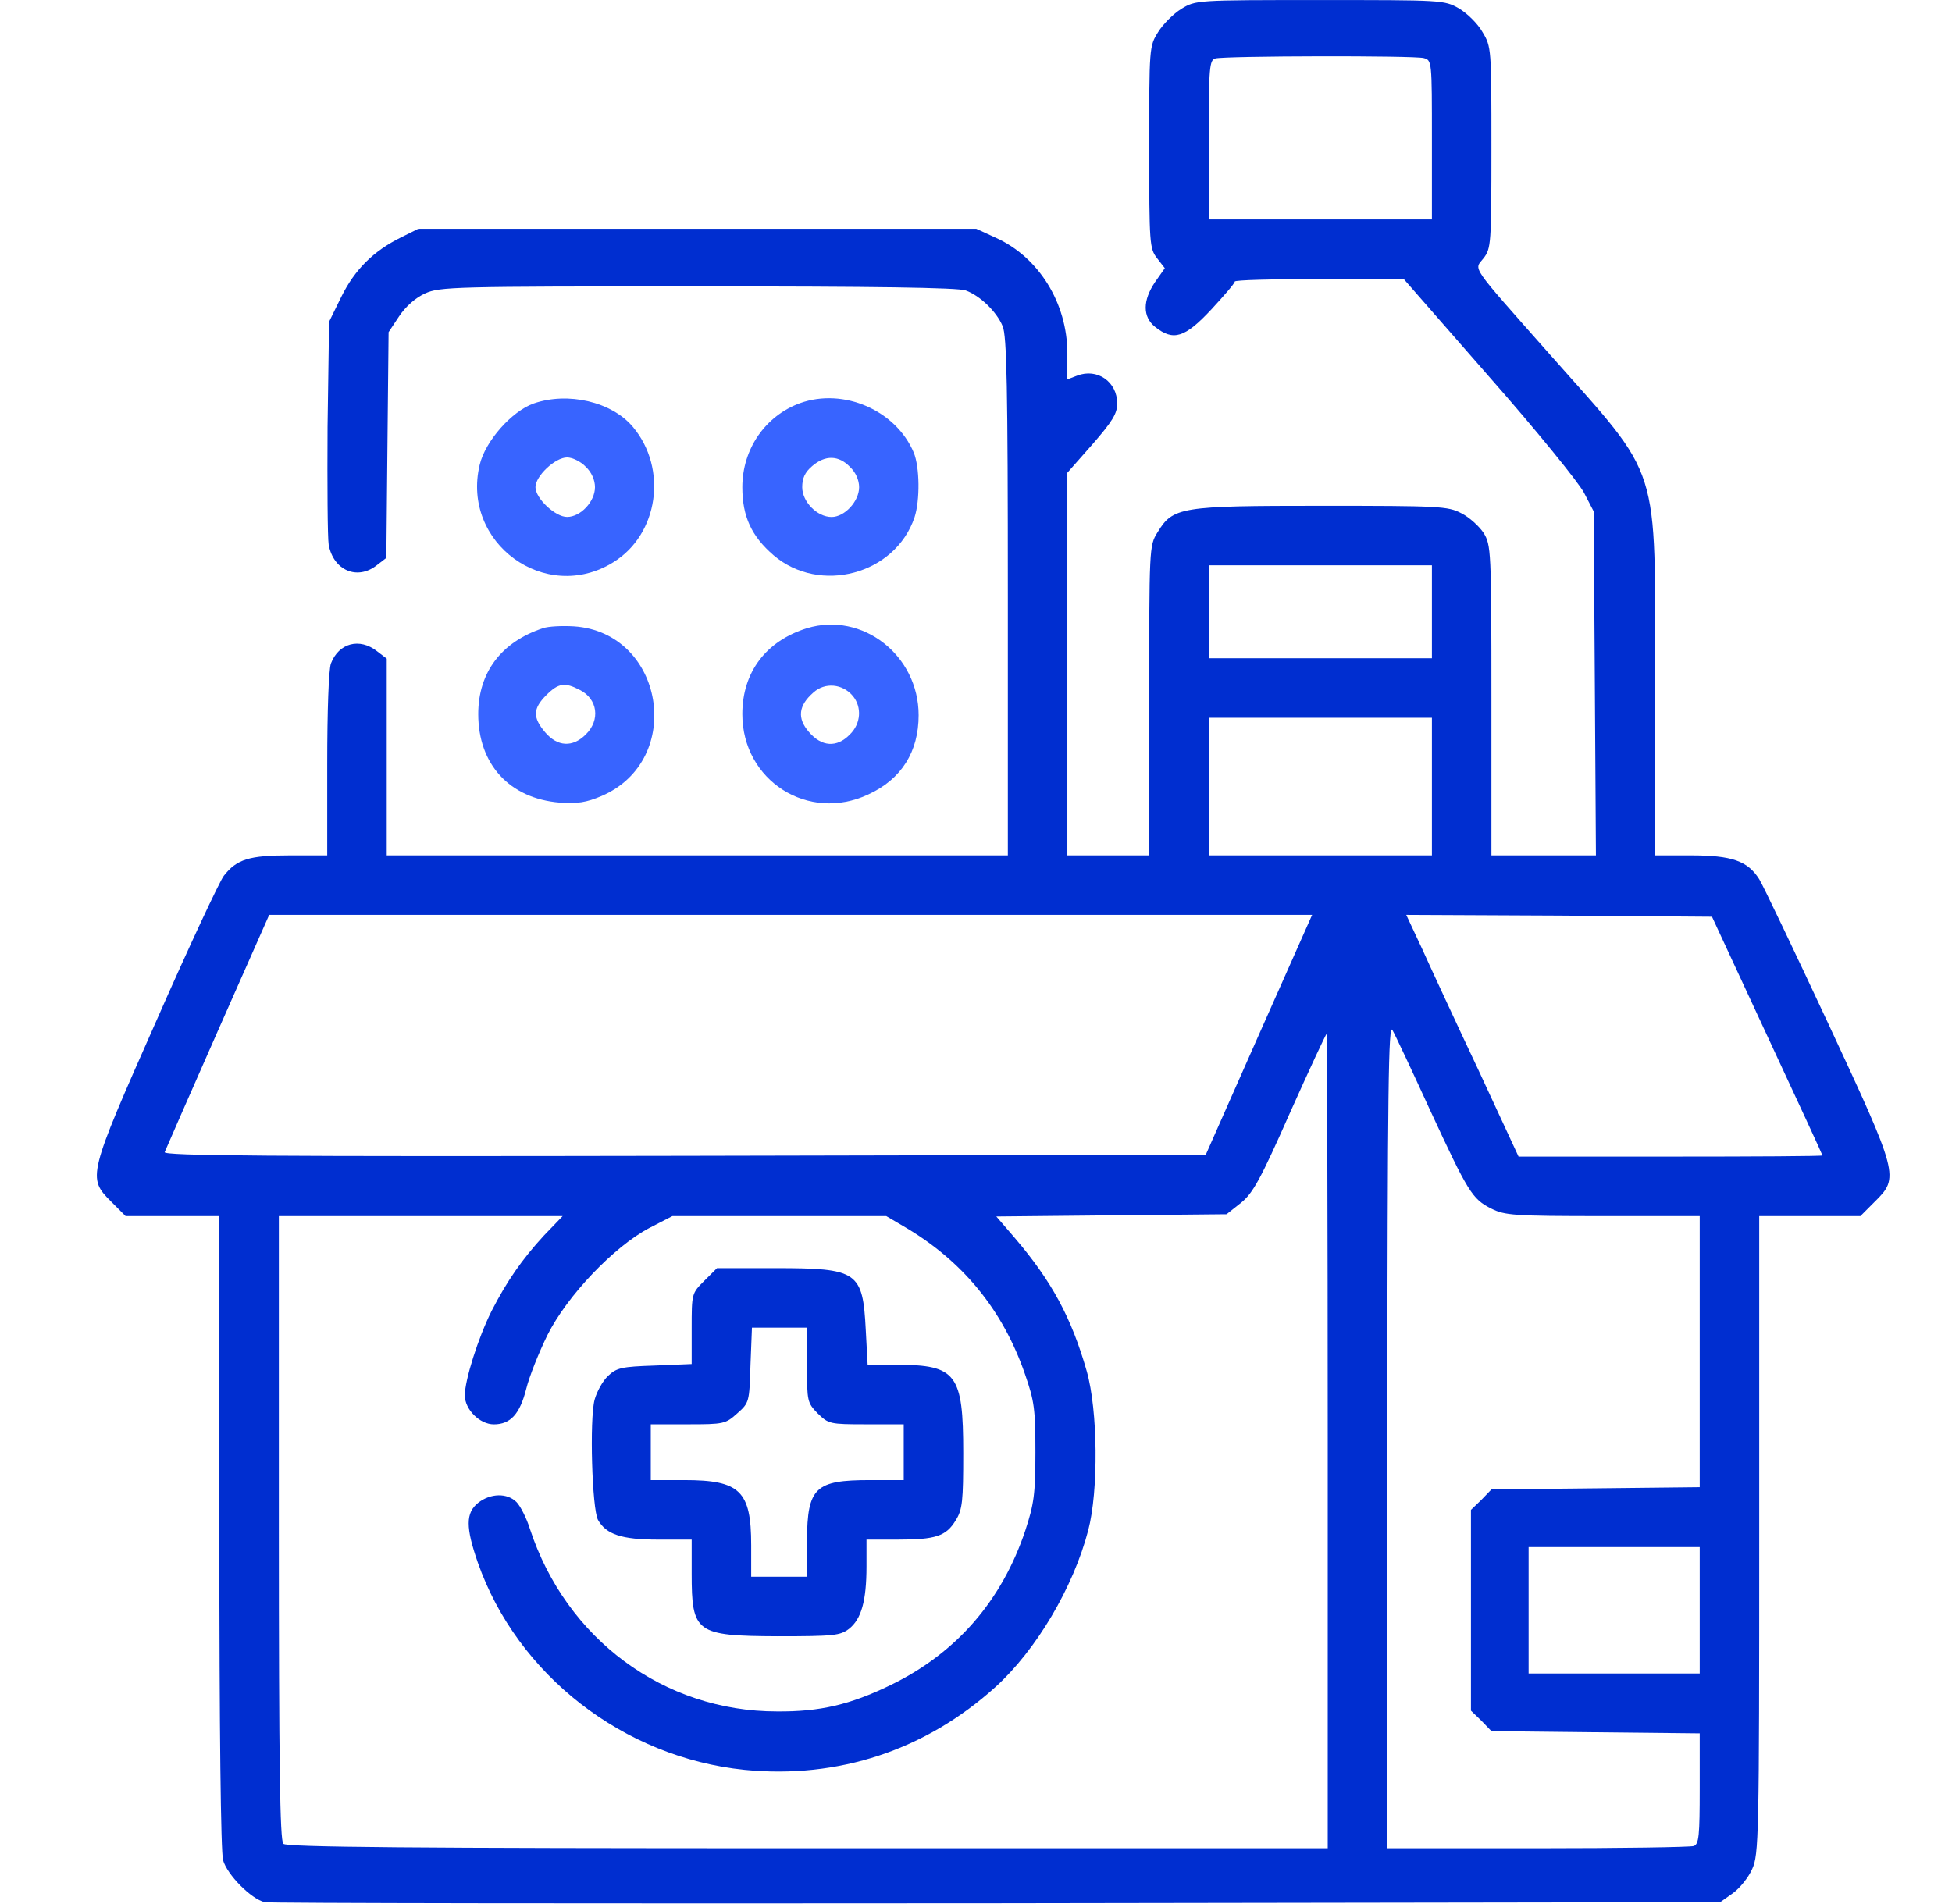 <svg width="41" height="40" viewBox="0 0 41 40" fill="none" xmlns="http://www.w3.org/2000/svg">
<path d="M24.81 0.188C24.646 0.29 24.427 0.509 24.326 0.673C24.138 0.97 24.138 1.009 24.138 3.095C24.138 5.134 24.146 5.22 24.302 5.423L24.466 5.634L24.263 5.923C23.998 6.313 23.998 6.657 24.263 6.868C24.646 7.173 24.888 7.095 25.443 6.501C25.709 6.212 25.935 5.954 25.935 5.915C25.935 5.884 26.732 5.86 27.716 5.868H29.49L31.279 7.915C32.271 9.04 33.162 10.142 33.271 10.352L33.474 10.743L33.498 14.352L33.521 17.97H32.419H31.326V14.72C31.326 11.548 31.318 11.454 31.162 11.196C31.068 11.056 30.865 10.868 30.693 10.782C30.412 10.634 30.232 10.626 27.755 10.626C24.787 10.626 24.638 10.649 24.31 11.188C24.138 11.462 24.138 11.524 24.138 14.72V17.97H23.279H22.419V13.954V9.931L22.943 9.337C23.365 8.853 23.466 8.688 23.466 8.478C23.466 8.017 23.044 7.728 22.623 7.892L22.419 7.97V7.423C22.419 6.368 21.818 5.399 20.912 4.993L20.505 4.806H14.646H8.787L8.427 4.985C7.841 5.274 7.451 5.665 7.169 6.235L6.912 6.759L6.88 8.97C6.873 10.181 6.88 11.298 6.904 11.446C7.005 11.985 7.505 12.196 7.912 11.876L8.115 11.72L8.138 9.353L8.162 6.978L8.38 6.649C8.521 6.438 8.724 6.259 8.927 6.165C9.24 6.024 9.521 6.017 14.662 6.017C18.294 6.017 20.138 6.04 20.287 6.103C20.584 6.212 20.935 6.548 21.06 6.853C21.146 7.056 21.169 8.103 21.169 12.54V17.97H14.646H8.123V15.907V13.837L7.919 13.681C7.552 13.392 7.115 13.509 6.951 13.938C6.904 14.063 6.873 14.931 6.873 16.064V17.97H6.091C5.24 17.97 4.974 18.048 4.701 18.399C4.615 18.509 3.974 19.876 3.287 21.439C1.841 24.704 1.834 24.743 2.334 25.243L2.638 25.548H3.623H4.607V32.165C4.607 36.407 4.638 38.892 4.685 39.079C4.771 39.384 5.271 39.892 5.56 39.962C5.662 39.985 12.576 39.993 20.935 39.985L36.13 39.962L36.396 39.774C36.537 39.673 36.724 39.446 36.802 39.267C36.943 38.962 36.951 38.61 36.951 32.243V25.548H38.013H39.076L39.38 25.243C39.896 24.735 39.88 24.681 38.396 21.493C37.685 19.97 37.037 18.61 36.951 18.47C36.709 18.087 36.38 17.97 35.513 17.97H34.763V14.384C34.763 9.642 34.912 10.11 32.56 7.454C30.849 5.517 30.959 5.681 31.162 5.423C31.318 5.22 31.326 5.126 31.326 3.103C31.326 1.017 31.326 0.985 31.138 0.673C31.037 0.493 30.81 0.274 30.638 0.173C30.334 0.001 30.279 0.001 27.724 0.001C25.123 0.001 25.115 0.001 24.81 0.188ZM29.904 1.22C30.076 1.267 30.076 1.274 30.076 2.938V4.61H27.732H25.388V2.938C25.388 1.407 25.404 1.259 25.529 1.228C25.732 1.173 29.701 1.165 29.904 1.22ZM30.076 12.852V13.829H27.732H25.388V12.852V11.876H27.732H30.076V12.852ZM30.076 16.524V17.97H27.732H25.388V16.524V15.079H27.732H30.076V16.524ZM26.443 21.735L25.326 24.259L14.373 24.282C5.615 24.298 3.427 24.282 3.459 24.204C3.482 24.149 3.982 23.001 4.576 21.657L5.654 19.22H16.607H27.56L26.443 21.735ZM37.115 21.751C37.755 23.126 38.279 24.259 38.279 24.274C38.279 24.29 36.841 24.298 35.084 24.298H31.896L31.052 22.477C30.584 21.485 30.052 20.337 29.873 19.939L29.537 19.22L32.748 19.235L35.959 19.259L37.115 21.751ZM30.037 23.321C30.834 25.04 30.919 25.189 31.326 25.392C31.607 25.532 31.794 25.548 33.669 25.548H35.701V28.399V31.243L33.513 31.267L31.326 31.29L31.115 31.509L30.896 31.72V33.829V35.938L31.115 36.149L31.326 36.368L33.513 36.392L35.701 36.415V37.571C35.701 38.563 35.685 38.743 35.576 38.782C35.505 38.806 34.029 38.829 32.294 38.829H29.138V30.134C29.146 22.79 29.162 21.477 29.248 21.642C29.31 21.751 29.662 22.501 30.037 23.321ZM27.888 30.274V38.829H16.966C8.576 38.829 6.021 38.806 5.951 38.735C5.88 38.665 5.857 37.079 5.857 32.095V25.548H8.834H11.818L11.427 25.954C10.966 26.454 10.646 26.915 10.326 27.54C10.044 28.102 9.763 28.993 9.763 29.314C9.763 29.61 10.076 29.923 10.373 29.923C10.724 29.923 10.919 29.704 11.052 29.181C11.115 28.923 11.318 28.415 11.498 28.048C11.912 27.22 12.896 26.189 13.638 25.798L14.123 25.548H16.373H18.615L18.974 25.759C20.209 26.477 21.06 27.509 21.529 28.868C21.724 29.431 21.748 29.595 21.748 30.509C21.748 31.392 21.716 31.602 21.537 32.149C21.044 33.626 20.091 34.727 18.709 35.399C17.857 35.813 17.224 35.962 16.318 35.954C13.943 35.954 11.888 34.431 11.13 32.118C11.06 31.892 10.927 31.634 10.849 31.556C10.654 31.36 10.302 31.368 10.044 31.571C9.779 31.782 9.779 32.087 10.037 32.829C10.865 35.188 13.099 36.923 15.638 37.181C17.607 37.376 19.443 36.767 20.912 35.438C21.763 34.665 22.544 33.352 22.857 32.149C23.076 31.321 23.06 29.626 22.826 28.806C22.505 27.681 22.091 26.915 21.31 26.001L20.927 25.556L23.341 25.532L25.763 25.509L26.068 25.267C26.318 25.064 26.474 24.782 27.099 23.368C27.505 22.462 27.849 21.72 27.865 21.72C27.873 21.72 27.888 25.571 27.888 30.274ZM35.701 33.829V35.157H33.904H32.107V33.829V32.501H33.904H35.701V33.829Z" fill="#002ED0"/>
<path d="M14.794 26.906C14.528 27.172 14.528 27.172 14.528 27.914V28.656L13.747 28.688C13.06 28.711 12.95 28.734 12.771 28.906C12.661 29.008 12.536 29.234 12.489 29.406C12.38 29.82 12.435 31.695 12.56 31.93C12.732 32.234 13.052 32.344 13.825 32.344H14.528V33.055C14.528 34.305 14.614 34.367 16.333 34.375C17.529 34.375 17.646 34.359 17.833 34.219C18.091 34.016 18.2 33.633 18.2 32.906V32.344H18.857C19.654 32.344 19.872 32.273 20.075 31.938C20.216 31.711 20.232 31.539 20.232 30.523C20.232 28.867 20.091 28.672 18.841 28.672H18.224L18.185 27.945C18.122 26.711 18.021 26.641 16.279 26.641H15.06L14.794 26.906ZM16.95 28.68C16.95 29.445 16.958 29.469 17.177 29.695C17.404 29.914 17.427 29.922 18.193 29.922H18.982V30.508V31.094H18.271C17.122 31.094 16.958 31.25 16.95 32.359V33.125H16.364H15.778V32.461C15.778 31.32 15.544 31.094 14.372 31.094H13.669V30.508V29.922H14.45C15.2 29.922 15.239 29.914 15.482 29.695C15.739 29.469 15.739 29.453 15.763 28.68L15.794 27.891H16.372H16.95V28.68Z" fill="#002ED0"/>
<path d="M11.208 8.477C10.747 8.641 10.193 9.266 10.075 9.766C9.685 11.407 11.458 12.696 12.88 11.813C13.833 11.227 14.028 9.844 13.294 8.969C12.849 8.438 11.927 8.227 11.208 8.477ZM12.302 9.805C12.427 9.922 12.497 10.086 12.497 10.235C12.497 10.539 12.193 10.86 11.911 10.86C11.661 10.86 11.247 10.469 11.247 10.235C11.247 10 11.661 9.61 11.911 9.61C12.021 9.61 12.2 9.696 12.302 9.805Z" fill="#3864FF"/>
<path d="M16.803 8.47C16.076 8.736 15.592 9.431 15.592 10.236C15.592 10.853 15.787 11.267 16.248 11.665C17.217 12.493 18.803 12.072 19.209 10.868C19.326 10.509 19.318 9.814 19.193 9.509C18.818 8.618 17.717 8.142 16.803 8.47ZM17.85 9.806C17.975 9.923 18.045 10.087 18.045 10.236C18.045 10.533 17.74 10.861 17.467 10.861C17.162 10.861 16.85 10.54 16.85 10.236C16.85 10.048 16.904 9.923 17.061 9.79C17.334 9.556 17.615 9.564 17.85 9.806Z" fill="#3864FF"/>
<path d="M11.404 13.197C10.529 13.486 10.045 14.127 10.045 15.002C10.045 16.056 10.701 16.775 11.756 16.861C12.131 16.885 12.31 16.861 12.639 16.721C14.396 15.963 13.951 13.283 12.053 13.158C11.803 13.143 11.514 13.158 11.404 13.197ZM12.178 14.494C12.553 14.681 12.615 15.127 12.303 15.431C12.029 15.705 11.709 15.689 11.451 15.385C11.185 15.072 11.193 14.885 11.475 14.603C11.732 14.346 11.865 14.33 12.178 14.494Z" fill="#3864FF"/>
<path d="M16.951 13.197C16.092 13.463 15.592 14.119 15.592 15.002C15.592 16.4 16.975 17.283 18.24 16.689C18.936 16.369 19.295 15.791 19.295 15.025C19.295 13.767 18.115 12.845 16.951 13.197ZM17.912 14.619C18.107 14.853 18.084 15.205 17.85 15.431C17.576 15.713 17.256 15.689 16.99 15.377C16.74 15.088 16.771 14.822 17.084 14.549C17.326 14.33 17.693 14.361 17.912 14.619Z" fill="#3864FF"/>
</svg>
